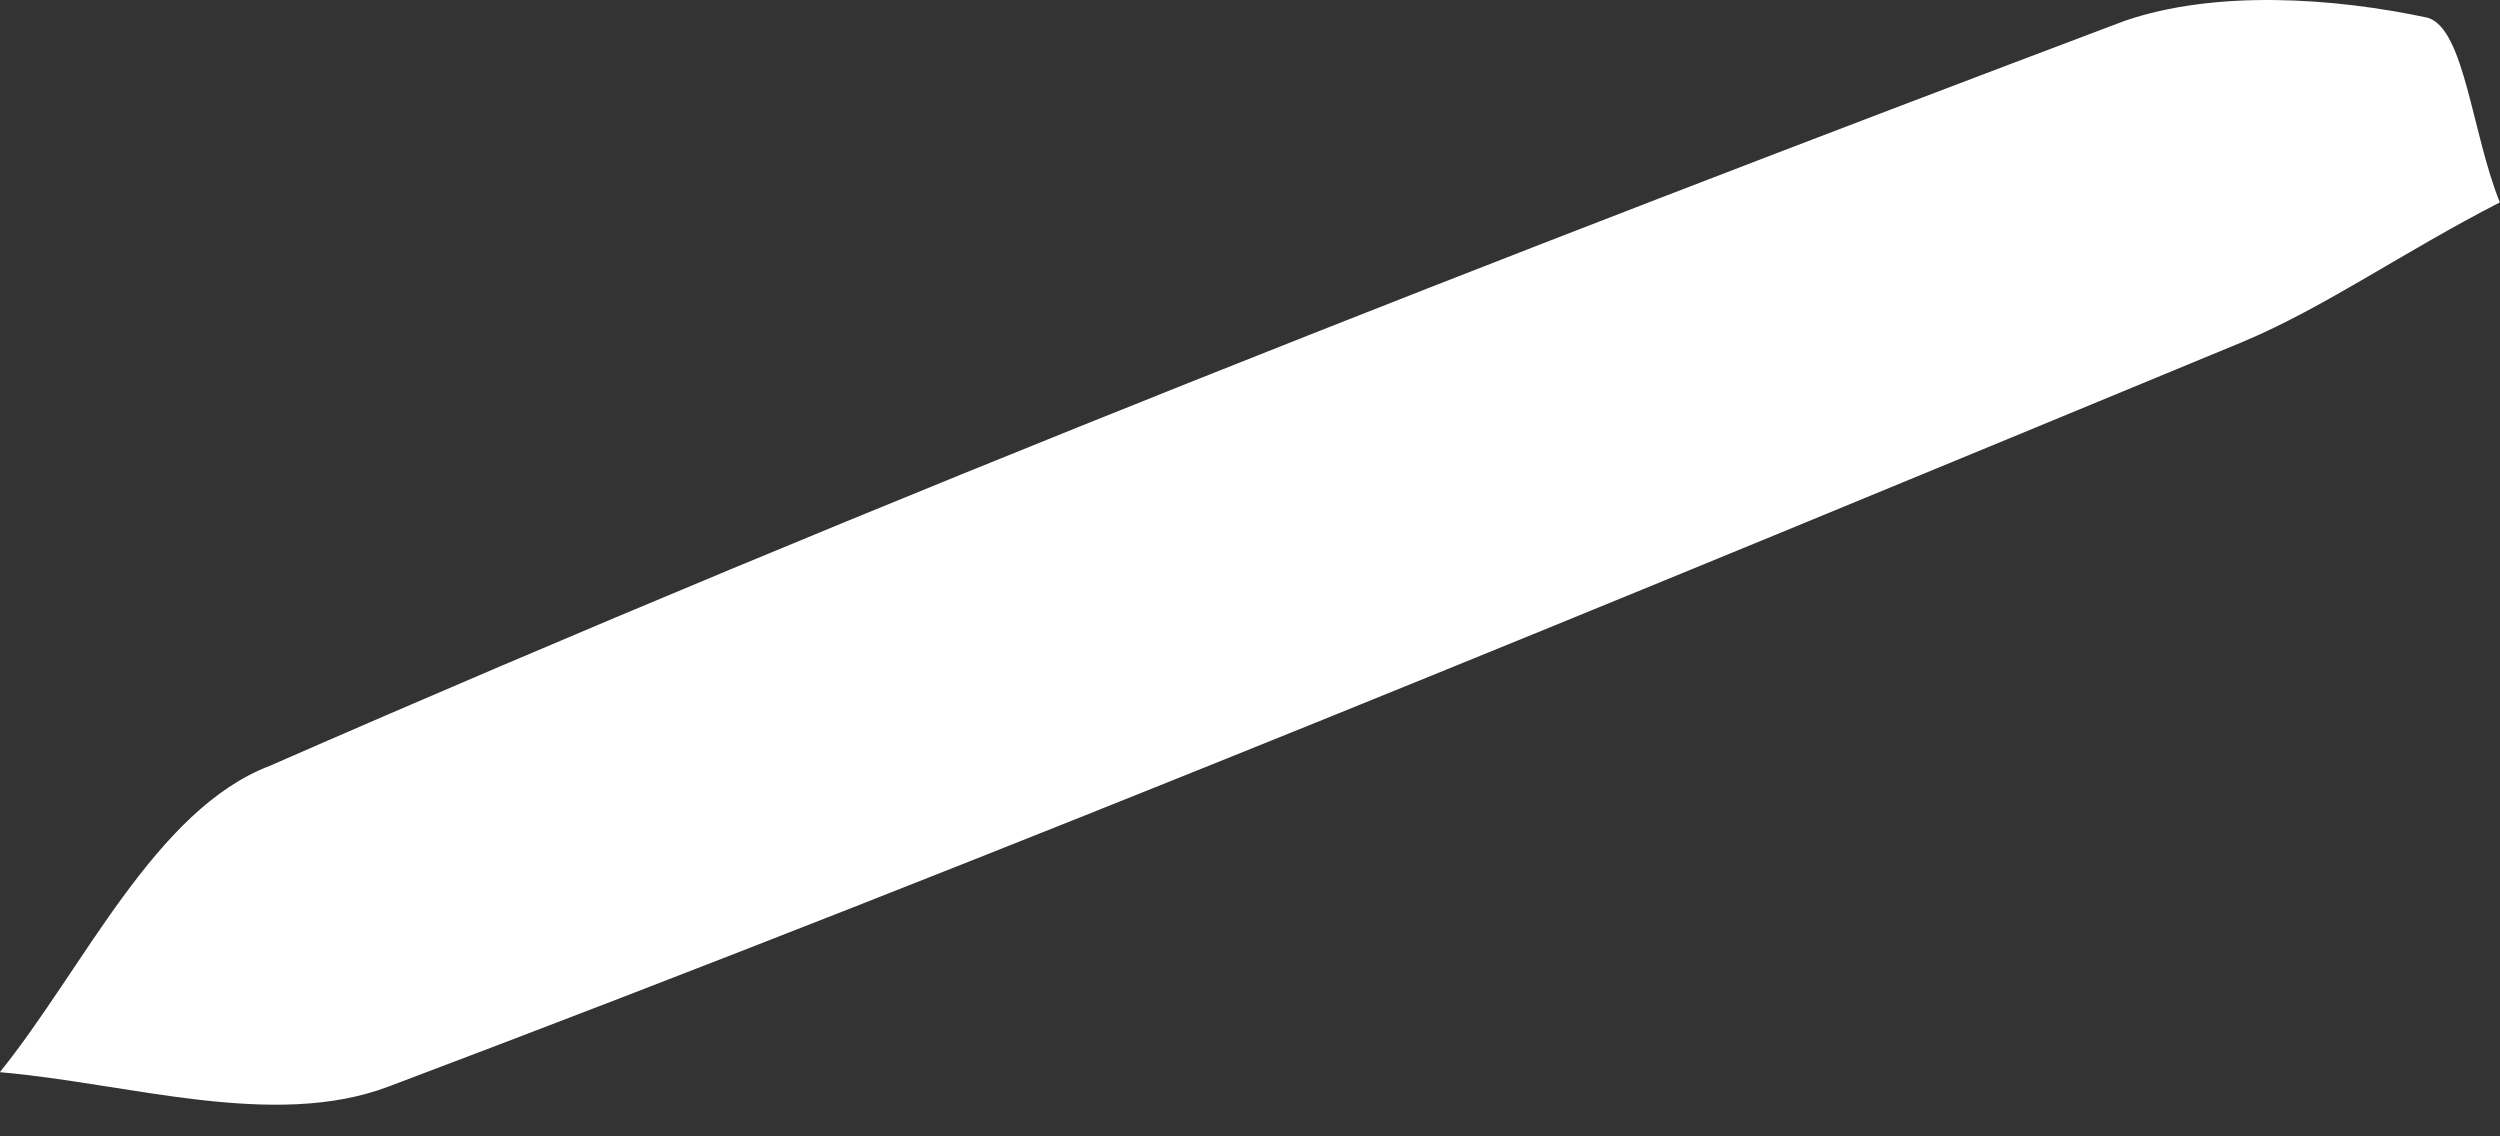 <?xml version="1.0" encoding="UTF-8"?> <svg xmlns="http://www.w3.org/2000/svg" width="66" height="30" viewBox="0 0 66 30" fill="none"><rect x="0" y="0" width="66" height="30" fill="#333333" stroke="none"/> <path d="M65.996 5.343C63.443 6.652 61.373 8.117 59.218 9.021C42.928 15.762 26.639 22.502 10.264 28.683C7.228 29.836 3.367 28.593 -0.004 28.306C2.213 25.558 4.095 21.369 7.13 20.215C23.256 13.155 39.709 6.733 56.084 0.553C58.482 -0.273 61.611 -0.065 64.102 0.471C65.068 0.782 65.256 3.507 65.996 5.343Z" fill="white"></path> </svg> 